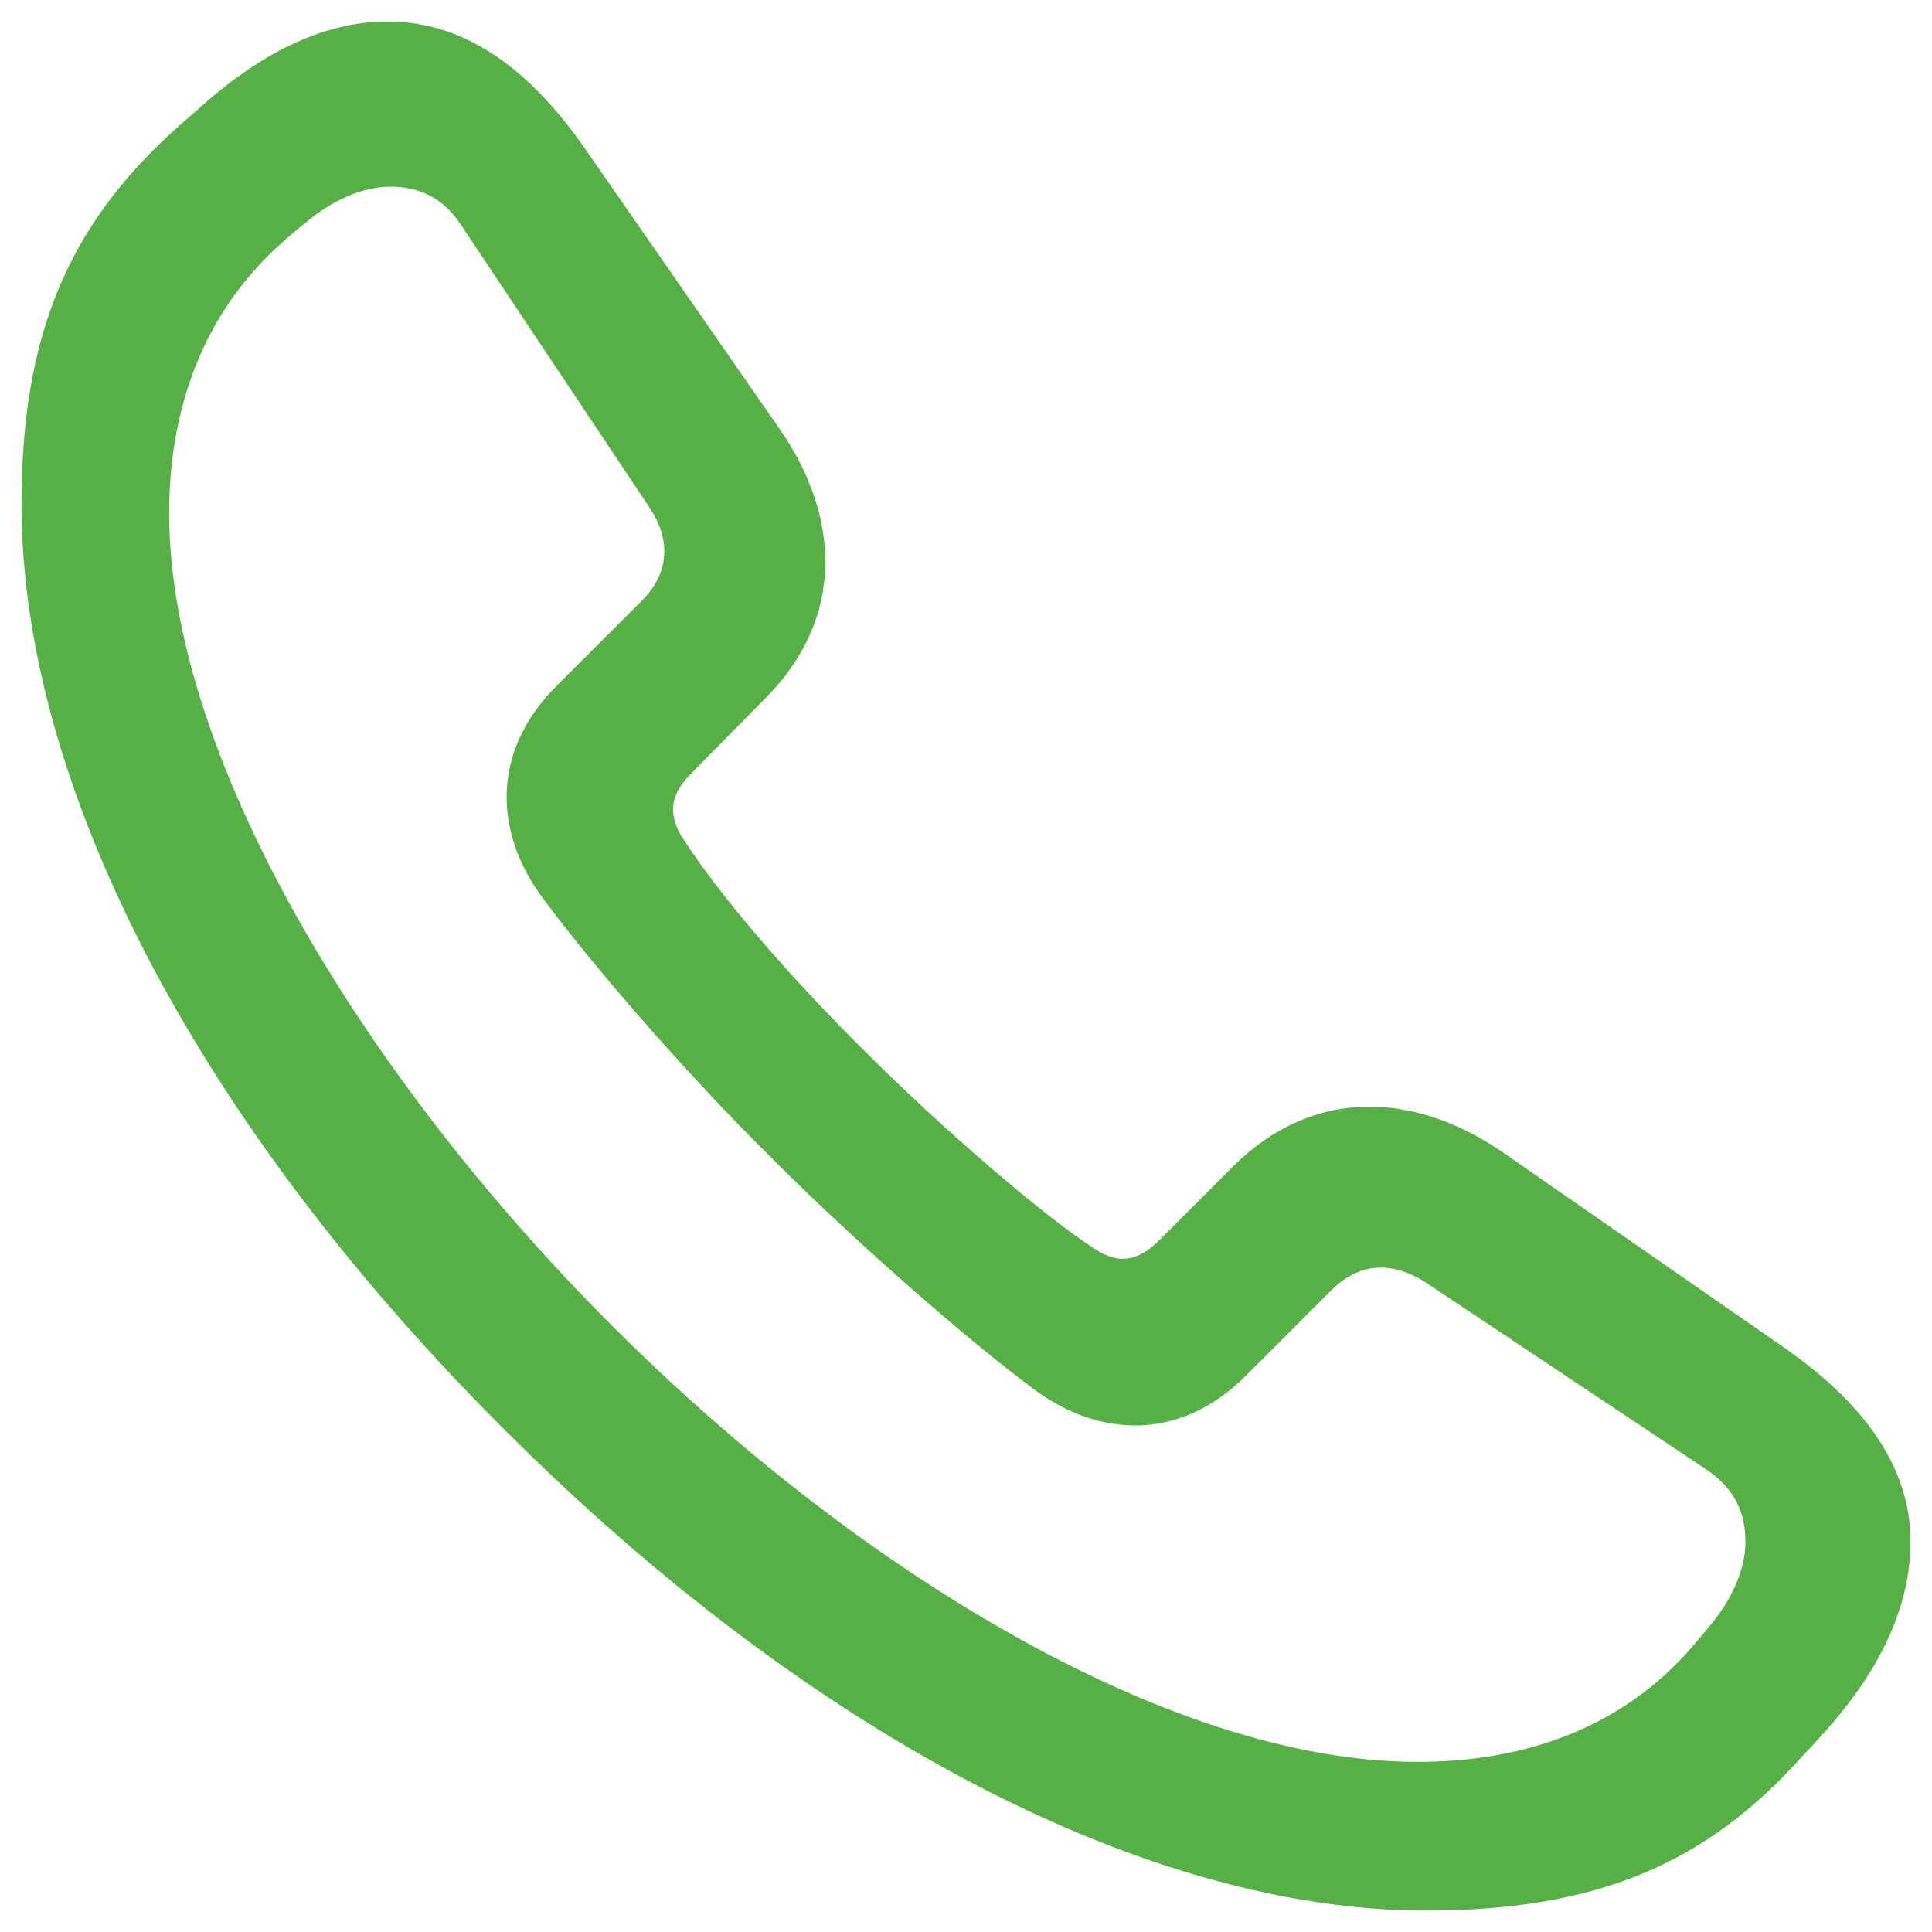 <?xml version="1.0" encoding="utf-8"?>
<svg width="30" height="30" viewBox="0 0 30 30" fill="none" xmlns="http://www.w3.org/2000/svg">
<path d="M22.139 29.667C24.763 29.667 26.488 28.962 28.002 27.252C28.122 27.132 28.242 26.997 28.347 26.878C29.247 25.873 29.667 24.883 29.667 23.938C29.667 22.858 29.037 21.854 27.702 20.924L23.338 17.895C21.989 16.965 20.414 16.86 19.154 18.105L18 19.259C17.655 19.604 17.355 19.619 17.025 19.409C16.215 18.899 14.581 17.475 13.471 16.365C12.301 15.21 11.176 13.921 10.576 12.976C10.382 12.631 10.397 12.346 10.742 12.001L11.881 10.846C13.141 9.587 13.036 7.997 12.106 6.662L9.077 2.298C8.147 0.964 7.142 0.349 6.063 0.334C5.118 0.319 4.128 0.754 3.123 1.654C2.988 1.774 2.868 1.878 2.748 1.983C1.039 3.513 0.334 5.238 0.334 7.832C0.334 12.121 2.973 17.34 7.817 22.184C12.631 26.997 17.865 29.667 22.139 29.667ZM22.154 27.357C18.33 27.432 13.426 24.493 9.542 20.624C5.628 16.725 2.553 11.656 2.628 7.832C2.658 6.182 3.243 4.758 4.413 3.738C4.518 3.648 4.593 3.573 4.698 3.498C5.148 3.108 5.628 2.898 6.063 2.898C6.497 2.898 6.887 3.063 7.172 3.513L10.082 7.877C10.397 8.342 10.427 8.867 9.962 9.332L8.642 10.651C7.607 11.686 7.682 12.946 8.432 13.951C9.287 15.105 10.771 16.785 11.926 17.925C13.066 19.079 14.88 20.699 16.05 21.569C17.055 22.319 18.315 22.394 19.349 21.359L20.669 20.039C21.134 19.574 21.644 19.604 22.124 19.904L26.488 22.813C26.938 23.113 27.103 23.488 27.103 23.938C27.103 24.373 26.893 24.853 26.503 25.303C26.413 25.408 26.353 25.483 26.263 25.588C25.243 26.758 23.818 27.327 22.154 27.357Z" fill="#56B046"/>
</svg>
